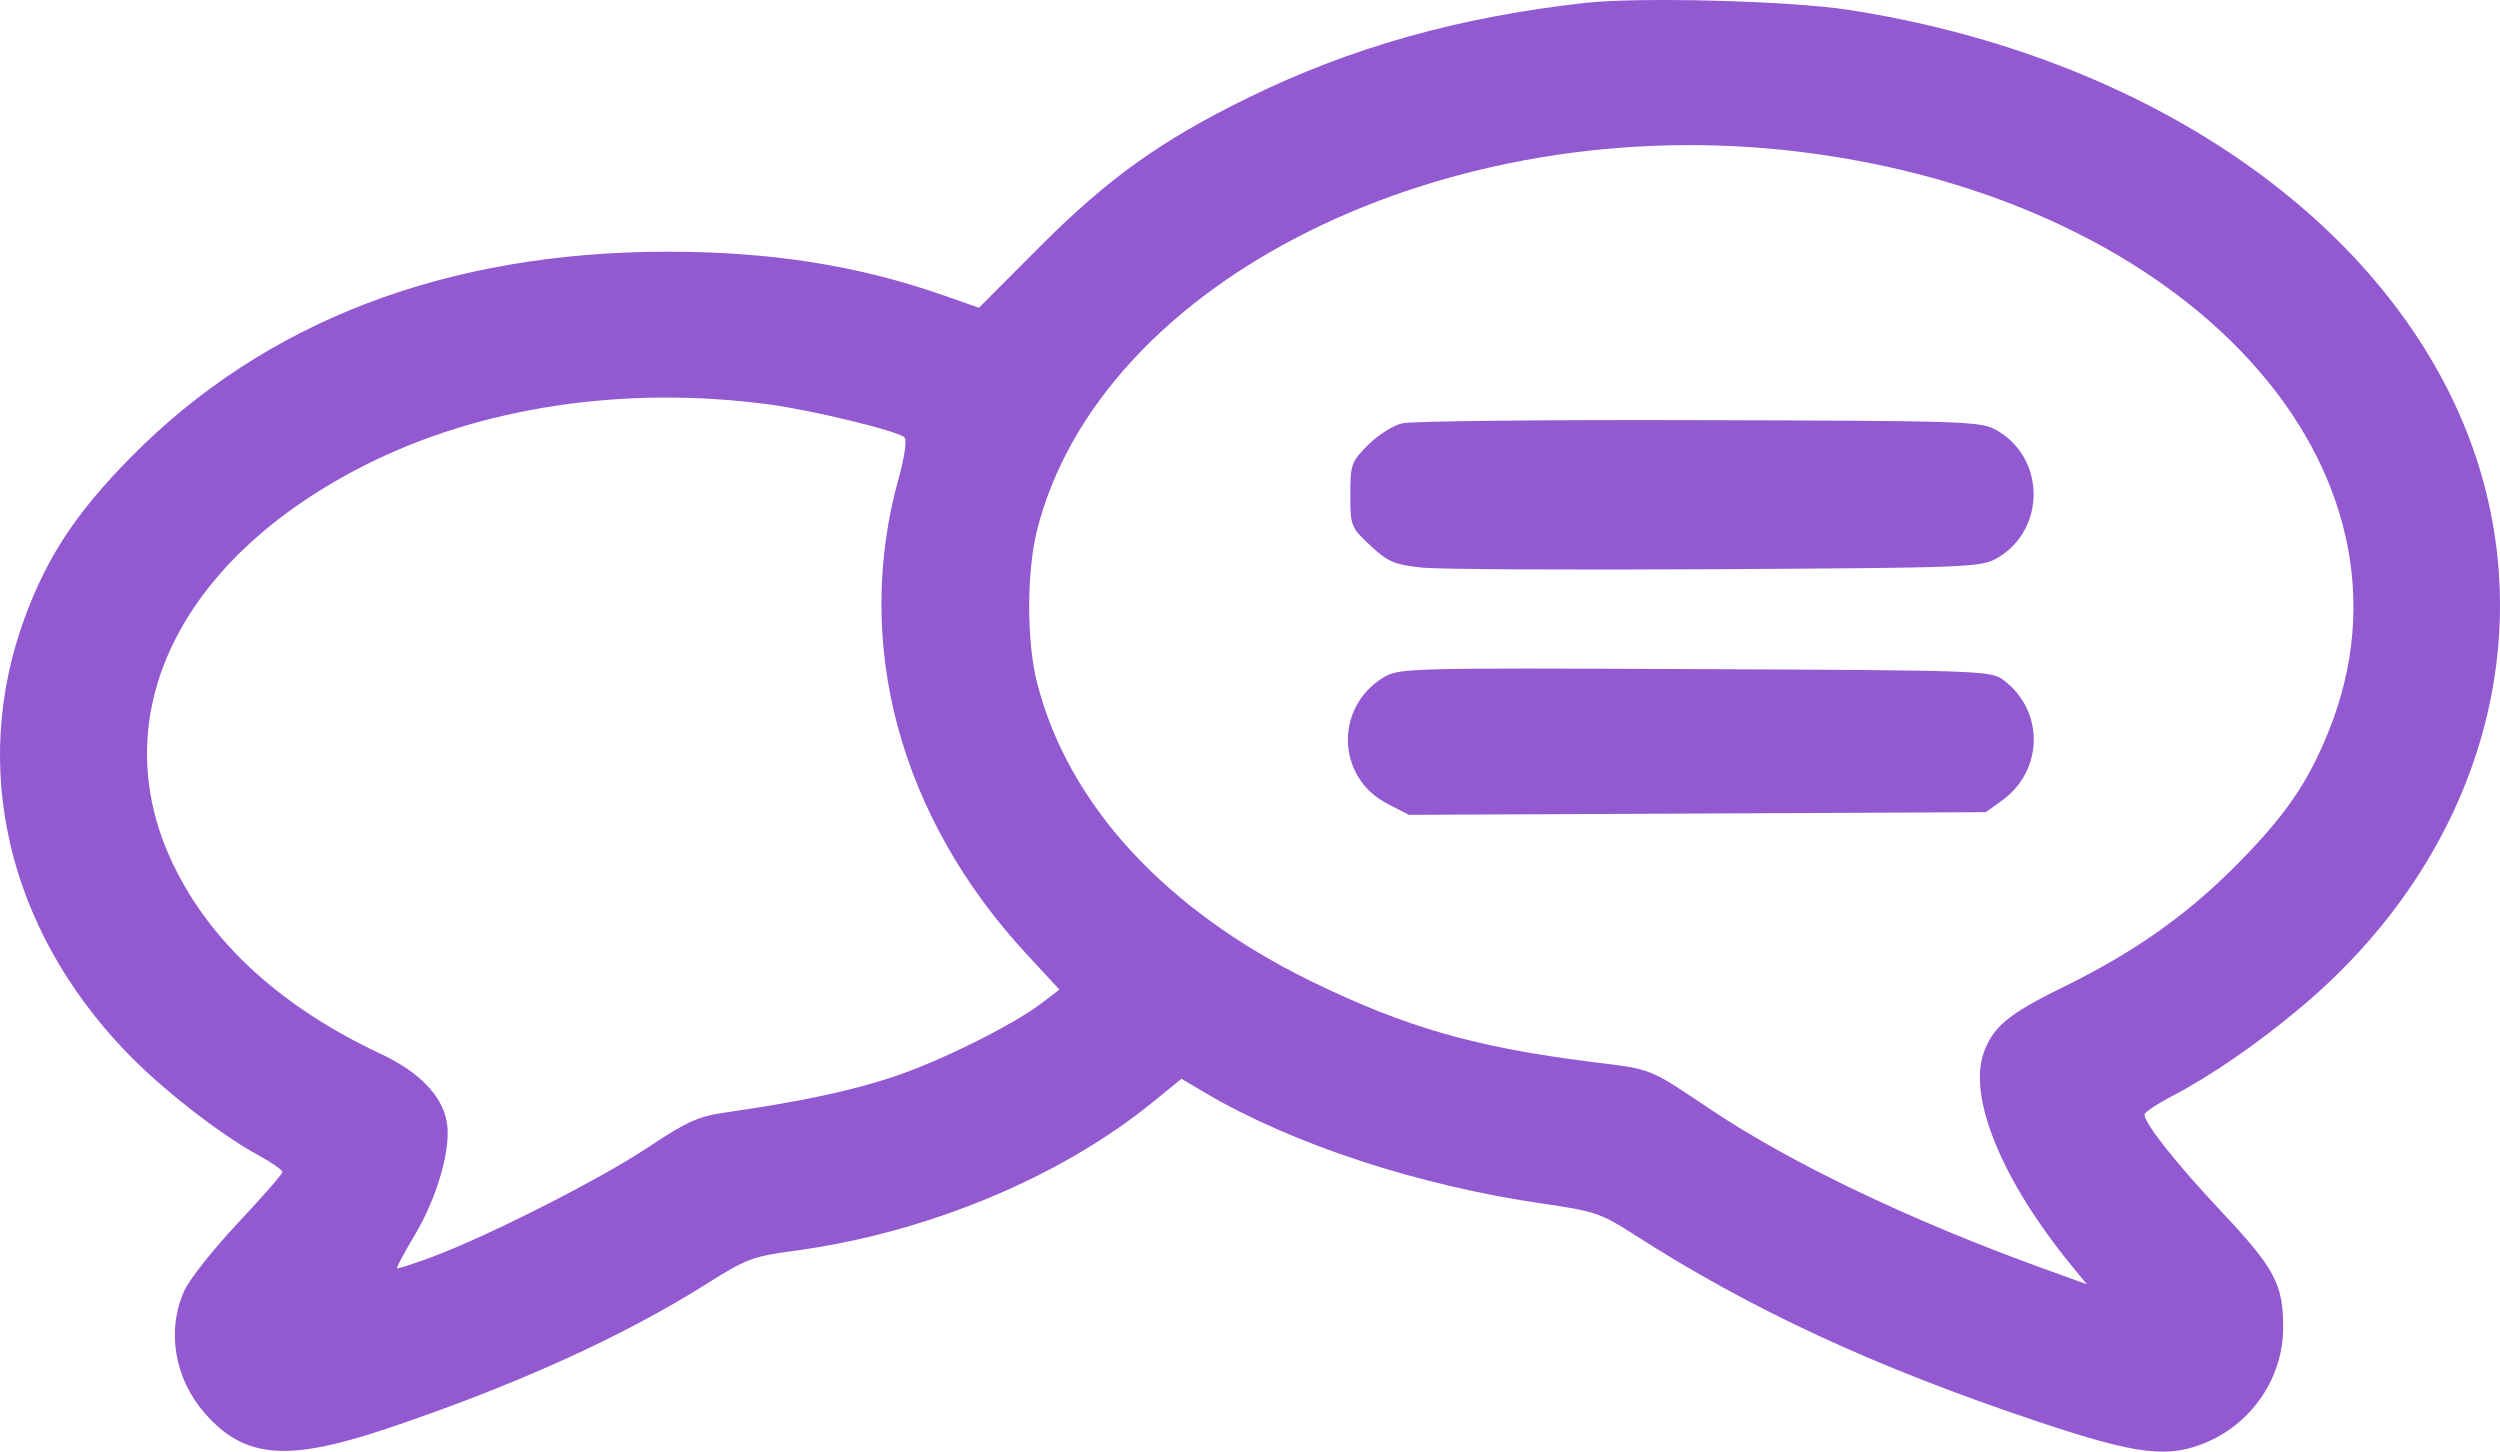 <?xml version="1.0" encoding="UTF-8"?> <svg xmlns="http://www.w3.org/2000/svg" width="31" height="18" viewBox="0 0 31 18" fill="none"> <path fill-rule="evenodd" clip-rule="evenodd" d="M19.653 0.036C18.084 0.212 16.749 0.588 15.471 1.215C14.396 1.742 13.743 2.209 12.896 3.057L12.139 3.816L11.684 3.657C10.639 3.292 9.561 3.122 8.29 3.121C5.542 3.12 3.288 3.981 1.623 5.669C0.945 6.357 0.585 6.902 0.305 7.664C-0.372 9.511 0.092 11.506 1.556 13.035C1.991 13.491 2.72 14.061 3.199 14.322C3.366 14.413 3.502 14.508 3.502 14.533C3.502 14.558 3.254 14.842 2.952 15.163C2.65 15.485 2.35 15.862 2.287 16.002C2.062 16.497 2.162 17.095 2.542 17.527C3.035 18.087 3.562 18.13 4.806 17.712C6.395 17.177 7.727 16.573 8.776 15.911C9.247 15.613 9.34 15.578 9.836 15.512C11.486 15.292 13.145 14.604 14.303 13.66L14.65 13.377L14.943 13.55C16.026 14.189 17.585 14.701 19.132 14.925C19.77 15.018 19.855 15.046 20.253 15.302C21.712 16.241 23.253 16.954 25.279 17.631C26.511 18.043 26.899 18.088 27.38 17.876C27.937 17.631 28.307 17.074 28.311 16.475C28.315 15.929 28.211 15.732 27.552 15.031C26.983 14.425 26.592 13.932 26.592 13.82C26.592 13.793 26.749 13.688 26.941 13.588C27.419 13.338 27.992 12.943 28.532 12.49C30.934 10.472 31.662 7.442 30.365 4.856C29.151 2.437 26.349 0.654 22.926 0.123C22.198 0.01 20.328 -0.039 19.653 0.036ZM22.33 1.884C27.156 2.482 30.19 5.812 28.875 9.068C28.618 9.706 28.338 10.113 27.742 10.716C27.11 11.354 26.466 11.808 25.562 12.251C24.897 12.577 24.701 12.743 24.592 13.073C24.41 13.626 24.835 14.65 25.674 15.677L25.877 15.925L25.31 15.72C23.685 15.13 22.209 14.424 21.222 13.764C20.428 13.233 20.503 13.263 19.73 13.167C18.296 12.987 17.421 12.736 16.259 12.168C14.445 11.281 13.243 9.971 12.859 8.464C12.73 7.959 12.73 7.094 12.857 6.584C13.637 3.474 17.938 1.34 22.33 1.884ZM9.529 5.014C10.082 5.088 11.135 5.344 11.215 5.424C11.247 5.456 11.218 5.663 11.145 5.925C10.573 7.976 11.152 10.129 12.736 11.838L13.137 12.271L12.919 12.437C12.552 12.718 11.622 13.177 11.043 13.364C10.522 13.534 9.907 13.663 9.006 13.793C8.658 13.843 8.52 13.905 8.036 14.227C7.439 14.624 6.056 15.326 5.356 15.587C5.126 15.672 4.931 15.736 4.922 15.727C4.914 15.718 5.012 15.533 5.142 15.317C5.428 14.836 5.6 14.226 5.539 13.905C5.478 13.581 5.194 13.29 4.725 13.07C3.486 12.489 2.615 11.694 2.145 10.714C1.271 8.888 2.213 6.934 4.532 5.765C5.961 5.045 7.743 4.777 9.529 5.014ZM17.387 5.249C17.274 5.276 17.084 5.397 16.963 5.518C16.756 5.725 16.744 5.759 16.744 6.135C16.744 6.522 16.75 6.538 16.993 6.765C17.211 6.968 17.291 7.002 17.629 7.038C17.842 7.06 19.489 7.069 21.289 7.058C24.453 7.04 24.569 7.035 24.772 6.916C25.365 6.567 25.365 5.692 24.772 5.343C24.568 5.223 24.463 5.219 21.077 5.21C19.161 5.204 17.5 5.222 17.387 5.249ZM17.152 8.402C16.546 8.775 16.574 9.643 17.203 9.966L17.471 10.104L21.047 10.088L24.623 10.071L24.82 9.93C25.341 9.559 25.353 8.815 24.845 8.434C24.688 8.316 24.576 8.312 21.017 8.297C17.442 8.281 17.345 8.284 17.152 8.402Z" fill="#9259D1"></path> </svg> 